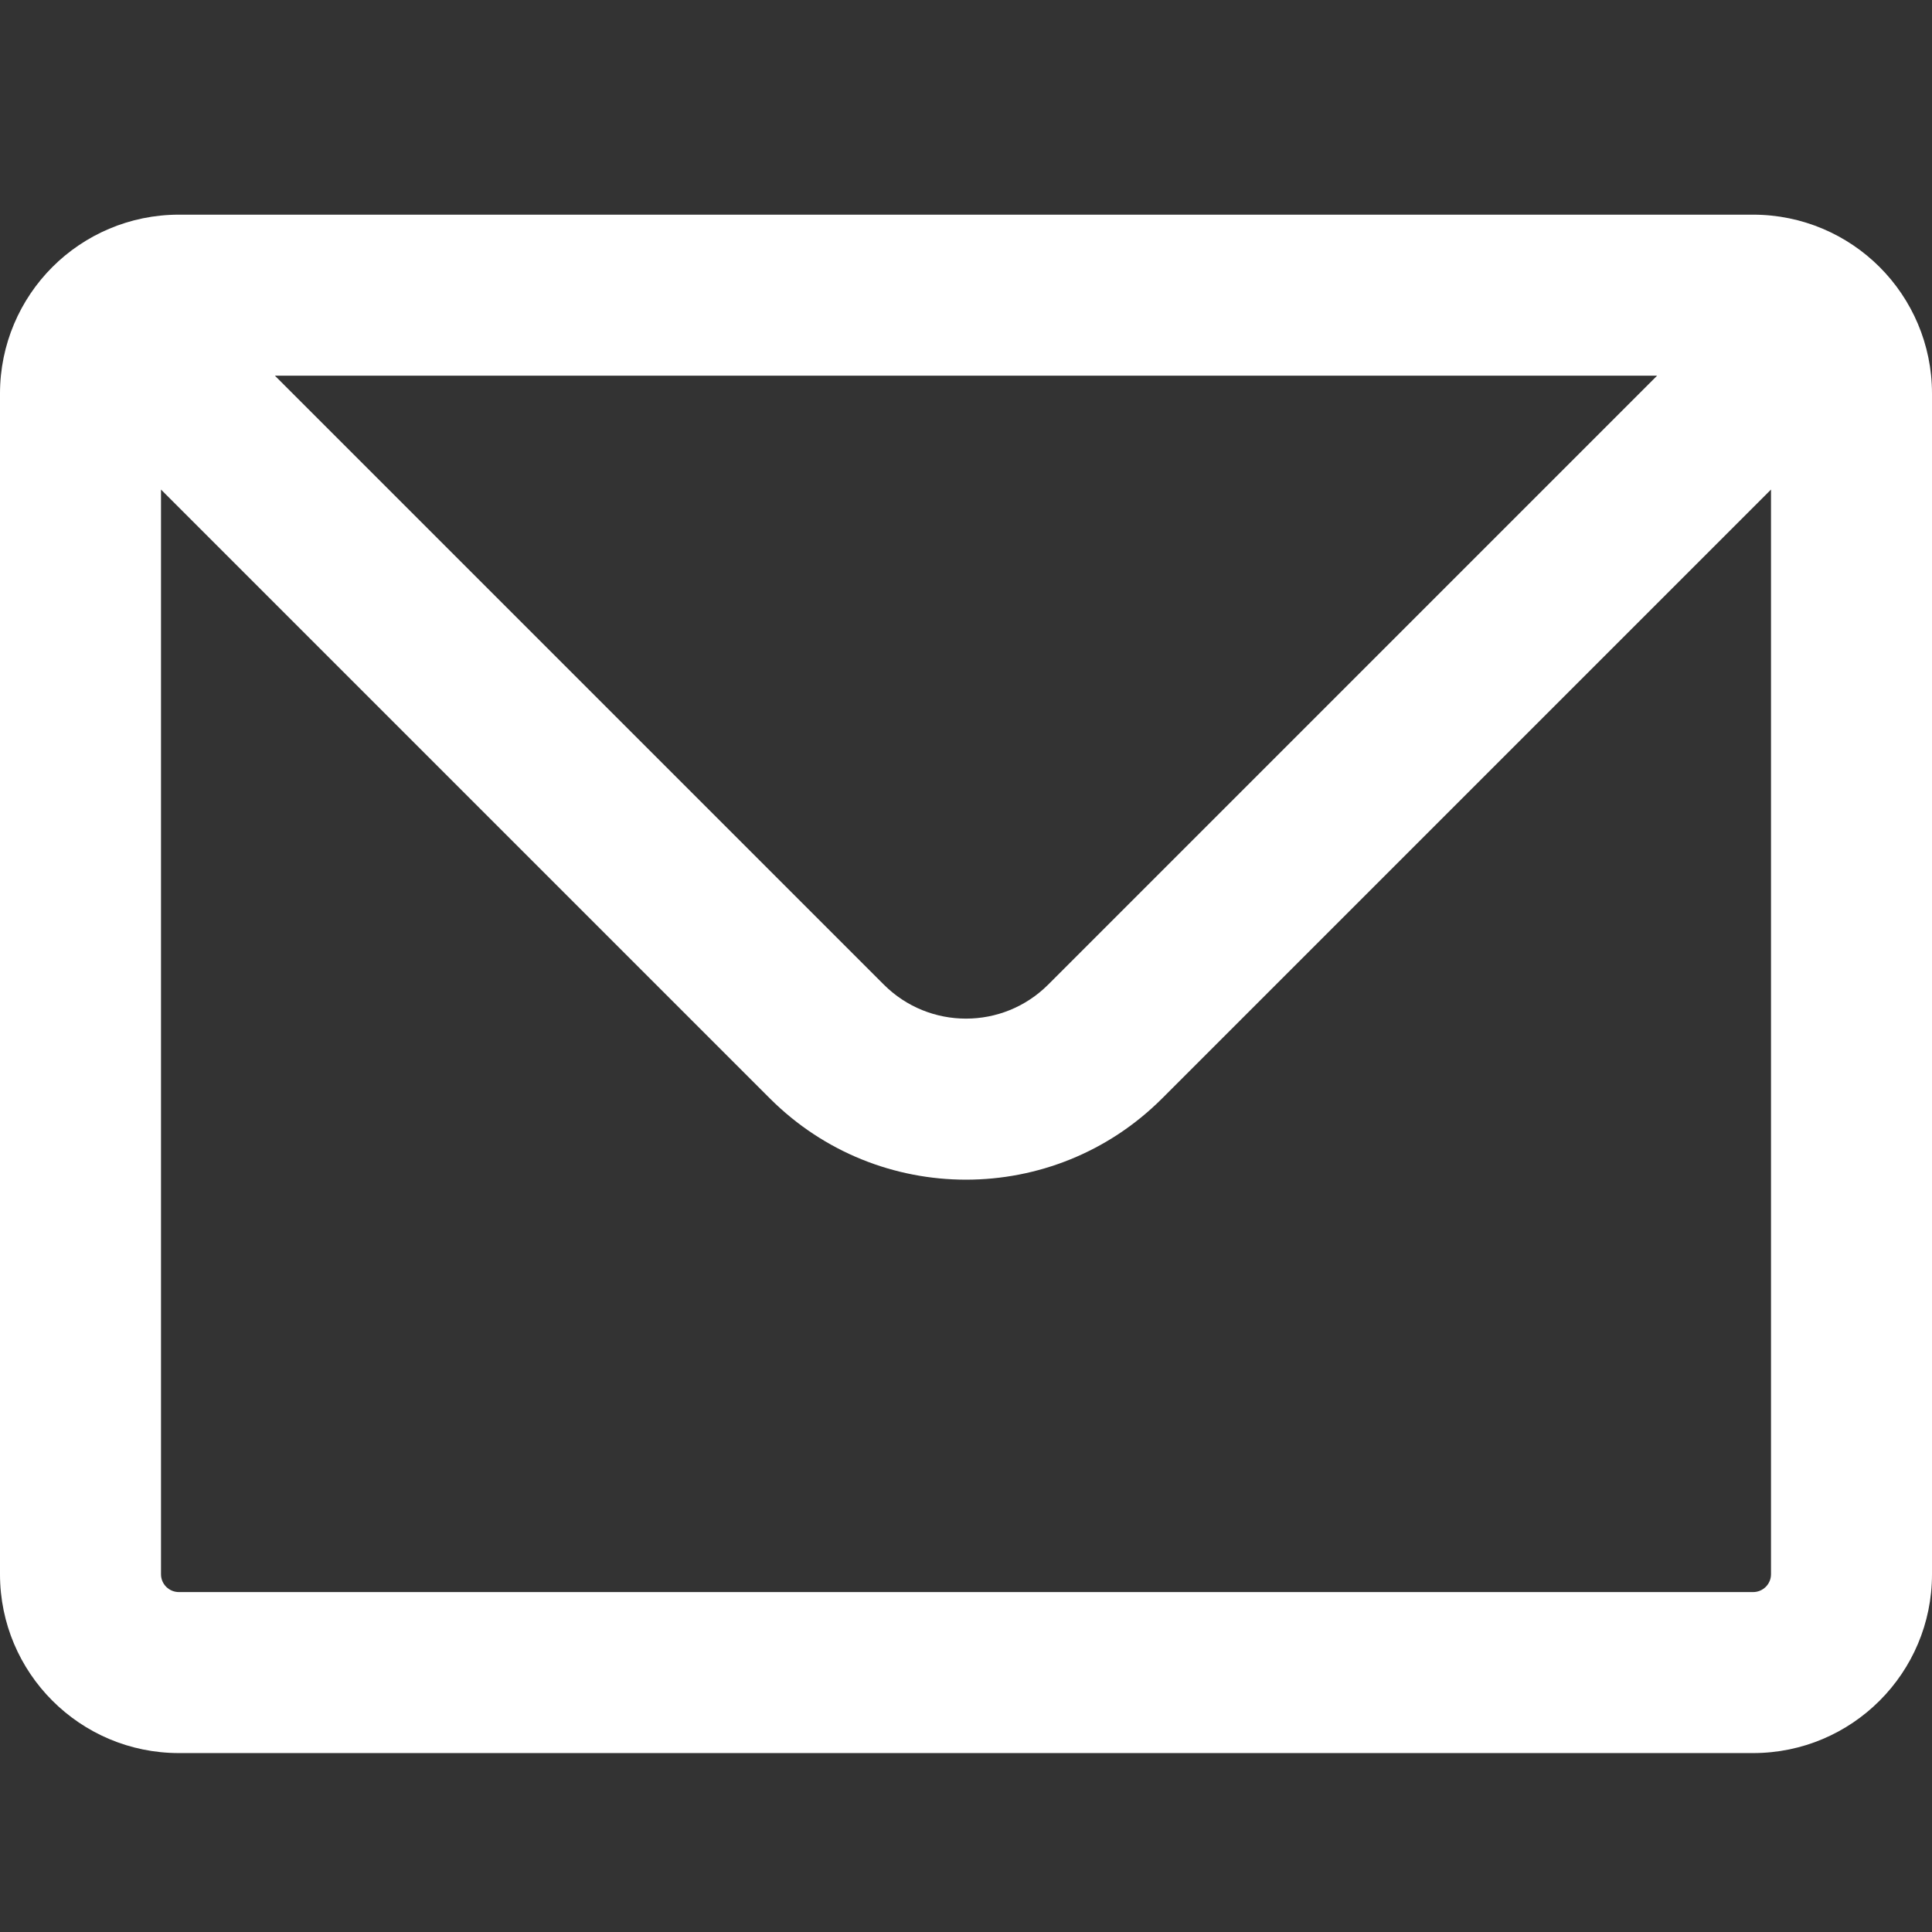 <svg width="18" height="18" viewBox="0 0 18 18" fill="none" xmlns="http://www.w3.org/2000/svg">
<rect x="0" y="0" width="18" height="18" fill="#333333" stroke="none"/>
<path fill-rule="evenodd" clip-rule="evenodd" d="M0.488 2.488C0.789 2.187 1.207 2 1.667 2H16.333C16.793 2 17.211 2.187 17.512 2.488C17.813 2.789 18 3.207 18 3.667V14.667C18 15.587 17.254 16.333 16.333 16.333H1.667C0.746 16.333 0 15.587 0 14.667V3.667C0 3.207 0.187 2.789 0.488 2.488ZM2.561 3.5L8.234 9.173L7.739 9.668L8.234 9.173C8.657 9.596 9.343 9.596 9.766 9.173L10.265 9.672L9.766 9.173L15.439 3.5H2.561ZM16.5 4.561L10.827 10.234C9.818 11.243 8.182 11.243 7.173 10.234L7.704 9.704L7.173 10.234L1.5 4.561V14.667C1.5 14.759 1.575 14.833 1.667 14.833H16.333C16.425 14.833 16.5 14.759 16.5 14.667V4.561Z" fill="white"/>
</svg>
